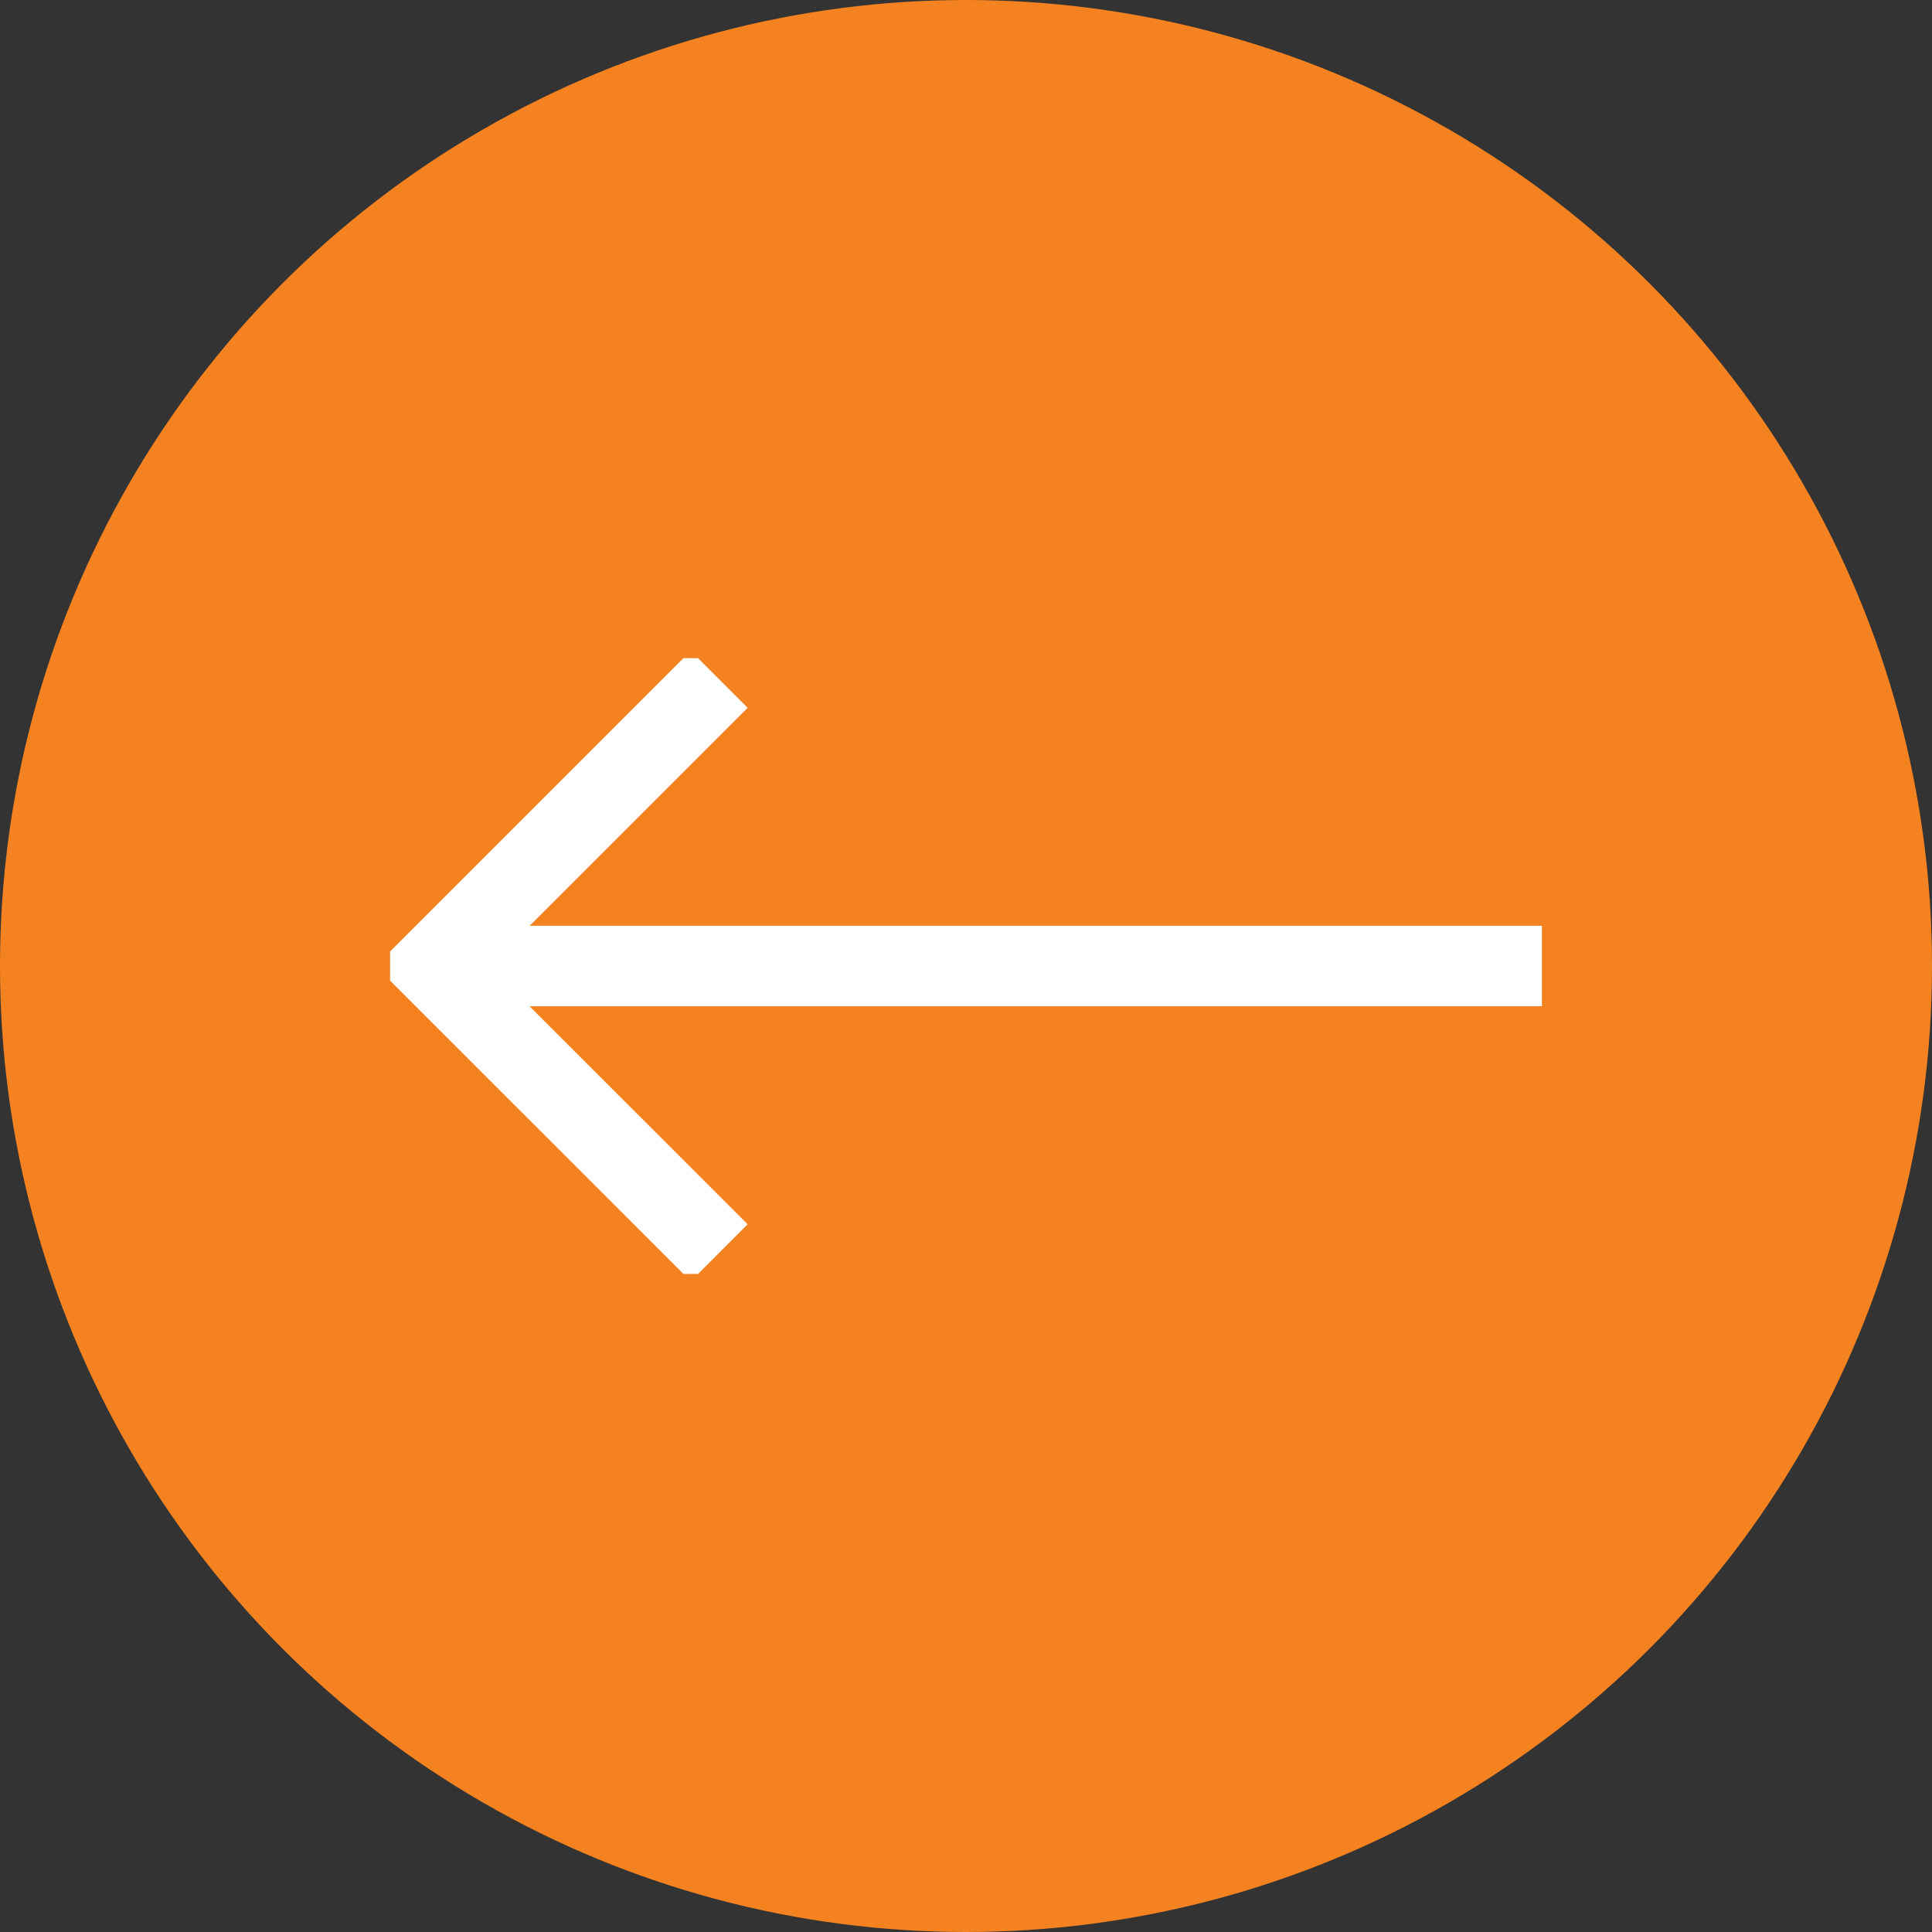 <svg xmlns="http://www.w3.org/2000/svg" xmlns:xlink="http://www.w3.org/1999/xlink" width="24" height="24" viewBox="0 0 24 24">
  <rect x="0" y="0" width="24" height="24" fill="#333333" stroke="none"/>
  <defs>
    <clipPath id="clip-path">
      <rect id="Rectangle_5" data-name="Rectangle 5" width="14.308" height="7.649" fill="none" stroke="#fff" stroke-width="1"/>
    </clipPath>
  </defs>
  <g id="Group_153302" data-name="Group 153302" transform="translate(9758.5 -12736)">
    <g id="Group_5" data-name="Group 5" transform="translate(-9758.5 12736)">
      <circle id="Ellipse_1" data-name="Ellipse 1" cx="12" cy="12" r="12" fill="#f58220"/>
      <g id="Group_4" data-name="Group 4" transform="translate(4.846 8.176)">
        <g id="Group_3" data-name="Group 3" clip-path="url(#clip-path)">
          <line id="Line_3" data-name="Line 3" x1="13.782" transform="translate(0.526 3.824)" fill="none" stroke="#fff" stroke-miterlimit="10" stroke-width="1"/>
          <path id="Path_3" data-name="Path 3" d="M17.312.354,13.75,3.916l3.562,3.561" transform="translate(-13.224 -0.091)" fill="none" stroke="#fff" stroke-miterlimit="10" stroke-width="1"/>
        </g>
      </g>
    </g>
  </g>
</svg>
